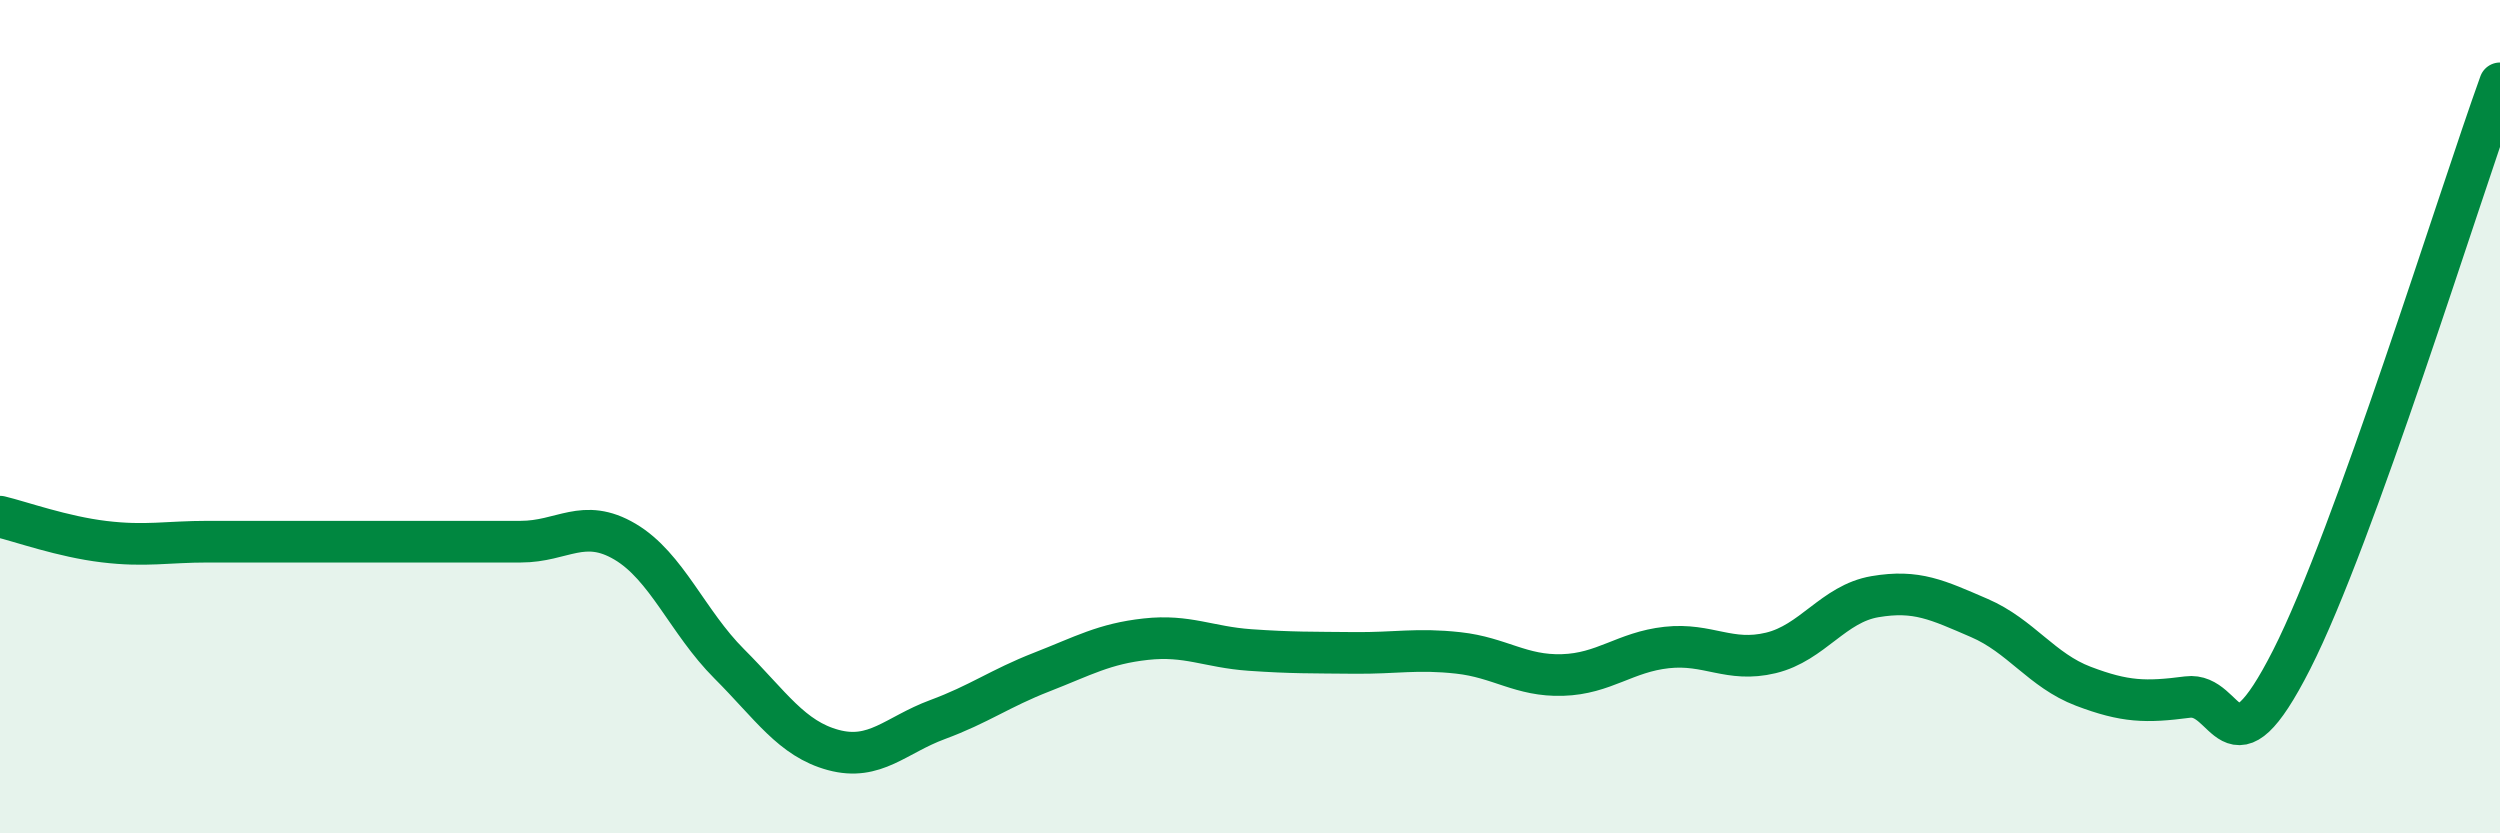 
    <svg width="60" height="20" viewBox="0 0 60 20" xmlns="http://www.w3.org/2000/svg">
      <path
        d="M 0,12.4 C 0.5,12.52 1.5,12.88 2.5,13 C 3.5,13.12 4,13 5,13 C 6,13 6.5,13 7.5,13 C 8.5,13 9,13 10,13 C 11,13 11.5,13 12.5,13 C 13.5,13 14,12.41 15,13 C 16,13.59 16.5,14.93 17.5,15.93 C 18.5,16.93 19,17.73 20,18 C 21,18.27 21.5,17.64 22.5,17.27 C 23.5,16.9 24,16.52 25,16.13 C 26,15.74 26.5,15.45 27.5,15.34 C 28.5,15.23 29,15.53 30,15.6 C 31,15.67 31.5,15.66 32.5,15.67 C 33.5,15.68 34,15.56 35,15.67 C 36,15.78 36.5,16.23 37.5,16.2 C 38.5,16.17 39,15.65 40,15.54 C 41,15.43 41.5,15.91 42.5,15.67 C 43.5,15.43 44,14.49 45,14.32 C 46,14.15 46.5,14.4 47.5,14.83 C 48.5,15.26 49,16.09 50,16.47 C 51,16.85 51.5,16.86 52.5,16.73 C 53.5,16.6 53.5,18.78 55,15.83 C 56.5,12.88 59,4.77 60,2L60 20L0 20Z"
        fill="#008740"
        opacity="0.1"
        stroke-linecap="round"
        stroke-linejoin="round"
      />
      <path
        d="M 0,12.4 C 0.5,12.52 1.5,12.88 2.5,13 C 3.5,13.12 4,13 5,13 C 6,13 6.5,13 7.5,13 C 8.5,13 9,13 10,13 C 11,13 11.5,13 12.5,13 C 13.5,13 14,12.41 15,13 C 16,13.59 16.5,14.93 17.5,15.93 C 18.5,16.93 19,17.73 20,18 C 21,18.27 21.5,17.64 22.5,17.27 C 23.5,16.9 24,16.52 25,16.13 C 26,15.74 26.5,15.45 27.5,15.34 C 28.5,15.23 29,15.53 30,15.6 C 31,15.67 31.5,15.66 32.5,15.67 C 33.5,15.68 34,15.56 35,15.67 C 36,15.78 36.5,16.23 37.5,16.2 C 38.5,16.17 39,15.65 40,15.54 C 41,15.43 41.5,15.91 42.5,15.67 C 43.5,15.43 44,14.49 45,14.32 C 46,14.15 46.5,14.4 47.5,14.83 C 48.5,15.26 49,16.09 50,16.47 C 51,16.85 51.5,16.86 52.5,16.73 C 53.5,16.6 53.5,18.78 55,15.83 C 56.5,12.88 59,4.77 60,2"
        stroke="#008740"
        stroke-width="1"
        fill="none"
        stroke-linecap="round"
        stroke-linejoin="round"
      />
    </svg>
  